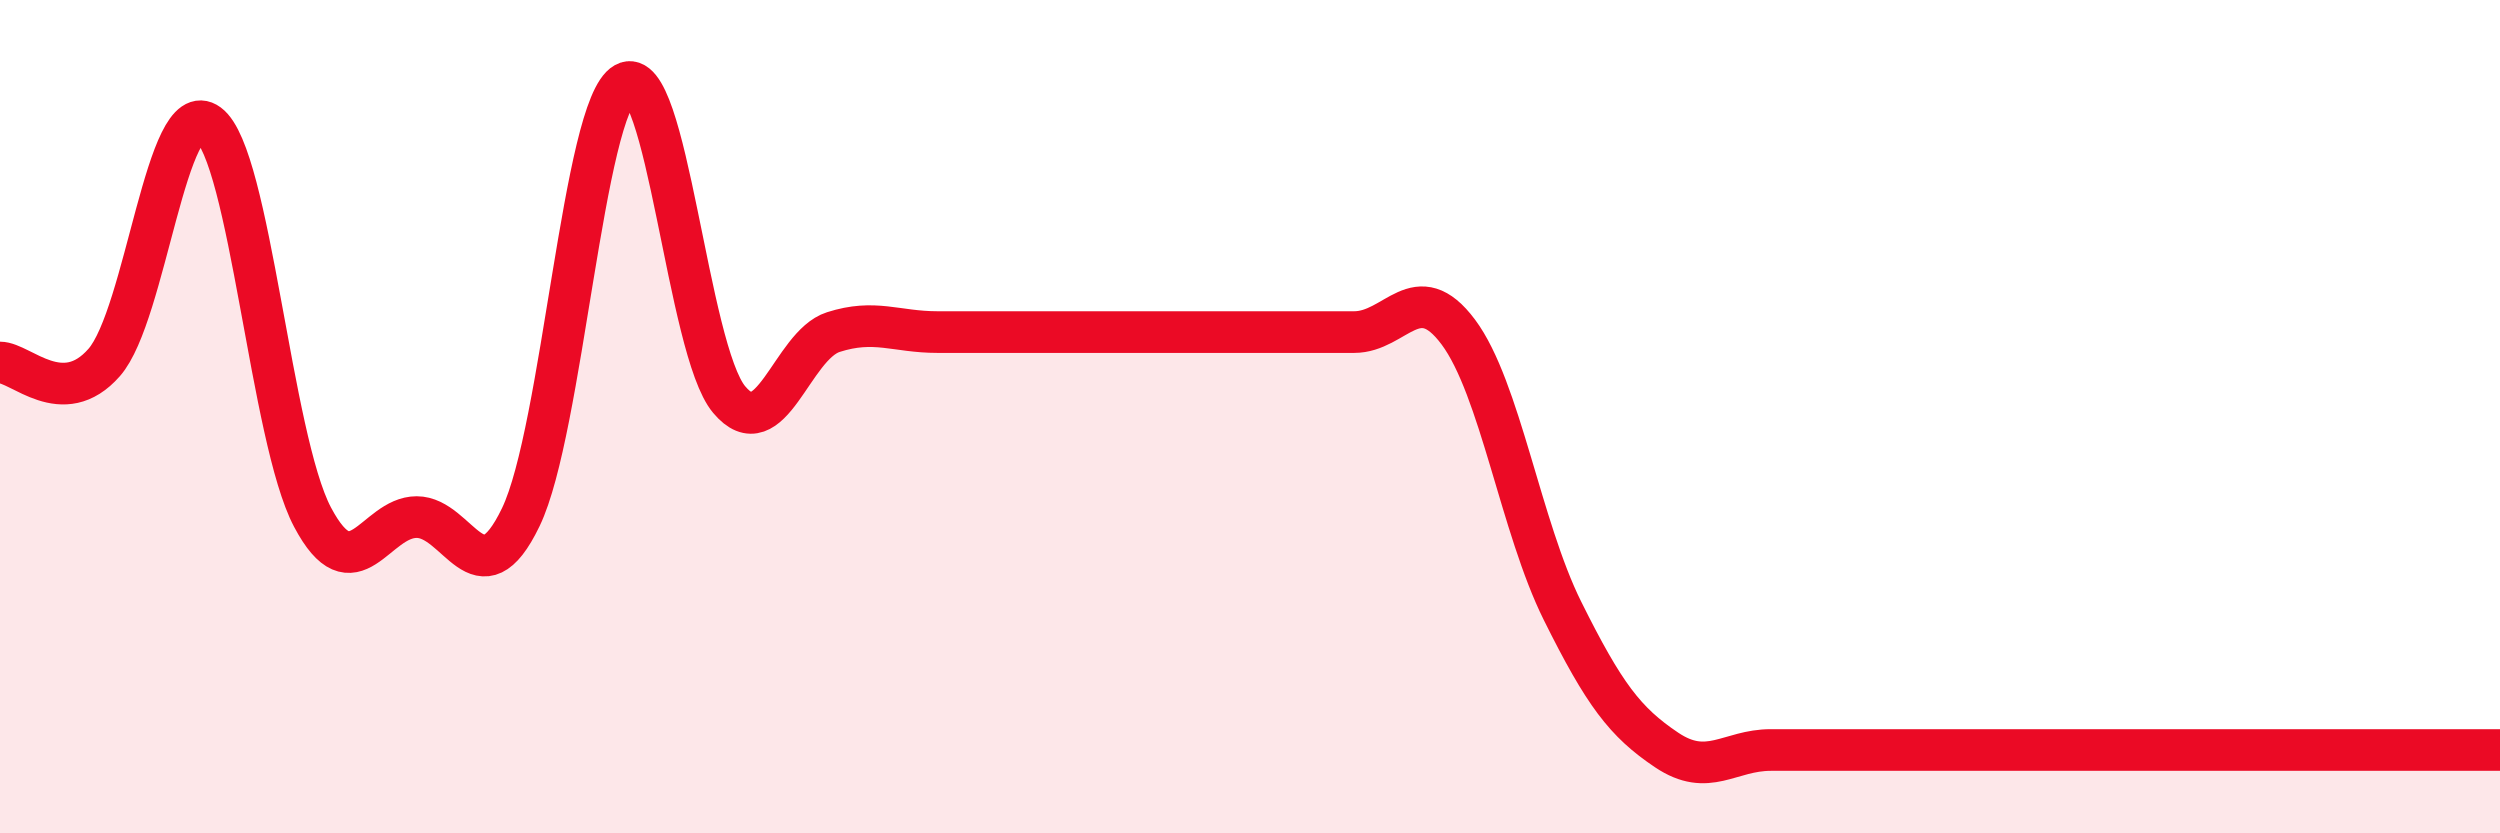 
    <svg width="60" height="20" viewBox="0 0 60 20" xmlns="http://www.w3.org/2000/svg">
      <path
        d="M 0,8.7 C 0.5,8.7 1.5,9.84 2.5,8.7 C 3.5,7.56 4,2.24 5,2.98 C 6,3.72 6.5,10.52 7.5,12.41 C 8.5,14.3 9,12.41 10,12.41 C 11,12.41 11.5,14.49 12.5,12.41 C 13.5,10.33 14,2.56 15,2 C 16,1.44 16.5,8.4 17.5,9.59 C 18.5,10.78 19,8.29 20,7.97 C 21,7.65 21.5,7.97 22.5,7.97 C 23.5,7.97 24,7.97 25,7.97 C 26,7.97 26.5,7.97 27.5,7.97 C 28.5,7.97 29,7.97 30,7.97 C 31,7.97 31.5,7.97 32.5,7.97 C 33.5,7.97 34,6.63 35,7.97 C 36,9.31 36.5,12.65 37.5,14.66 C 38.5,16.67 39,17.33 40,18 C 41,18.67 41.5,18 42.5,18 C 43.5,18 44,18 45,18 C 46,18 46.5,18 47.5,18 C 48.5,18 49,18 50,18 C 51,18 51.5,18 52.5,18 C 53.5,18 54,18 55,18 C 56,18 56.5,18 57.5,18 C 58.5,18 59.5,18 60,18L60 20L0 20Z"
        fill="#EB0A25"
        opacity="0.1"
        stroke-linecap="round"
        stroke-linejoin="round"
      />
      <path
        d="M 0,8.7 C 0.5,8.7 1.5,9.84 2.5,8.7 C 3.5,7.56 4,2.24 5,2.98 C 6,3.72 6.5,10.52 7.5,12.41 C 8.5,14.3 9,12.41 10,12.41 C 11,12.41 11.5,14.49 12.5,12.41 C 13.5,10.33 14,2.56 15,2 C 16,1.44 16.5,8.4 17.5,9.59 C 18.5,10.78 19,8.29 20,7.97 C 21,7.65 21.5,7.97 22.5,7.97 C 23.5,7.97 24,7.97 25,7.97 C 26,7.97 26.5,7.97 27.5,7.97 C 28.5,7.97 29,7.97 30,7.97 C 31,7.97 31.5,7.97 32.5,7.97 C 33.5,7.97 34,6.63 35,7.97 C 36,9.31 36.5,12.65 37.5,14.66 C 38.5,16.67 39,17.33 40,18 C 41,18.67 41.5,18 42.5,18 C 43.5,18 44,18 45,18 C 46,18 46.5,18 47.5,18 C 48.5,18 49,18 50,18 C 51,18 51.5,18 52.5,18 C 53.5,18 54,18 55,18 C 56,18 56.5,18 57.5,18 C 58.5,18 59.5,18 60,18"
        stroke="#EB0A25"
        stroke-width="1"
        fill="none"
        stroke-linecap="round"
        stroke-linejoin="round"
      />
    </svg>
  